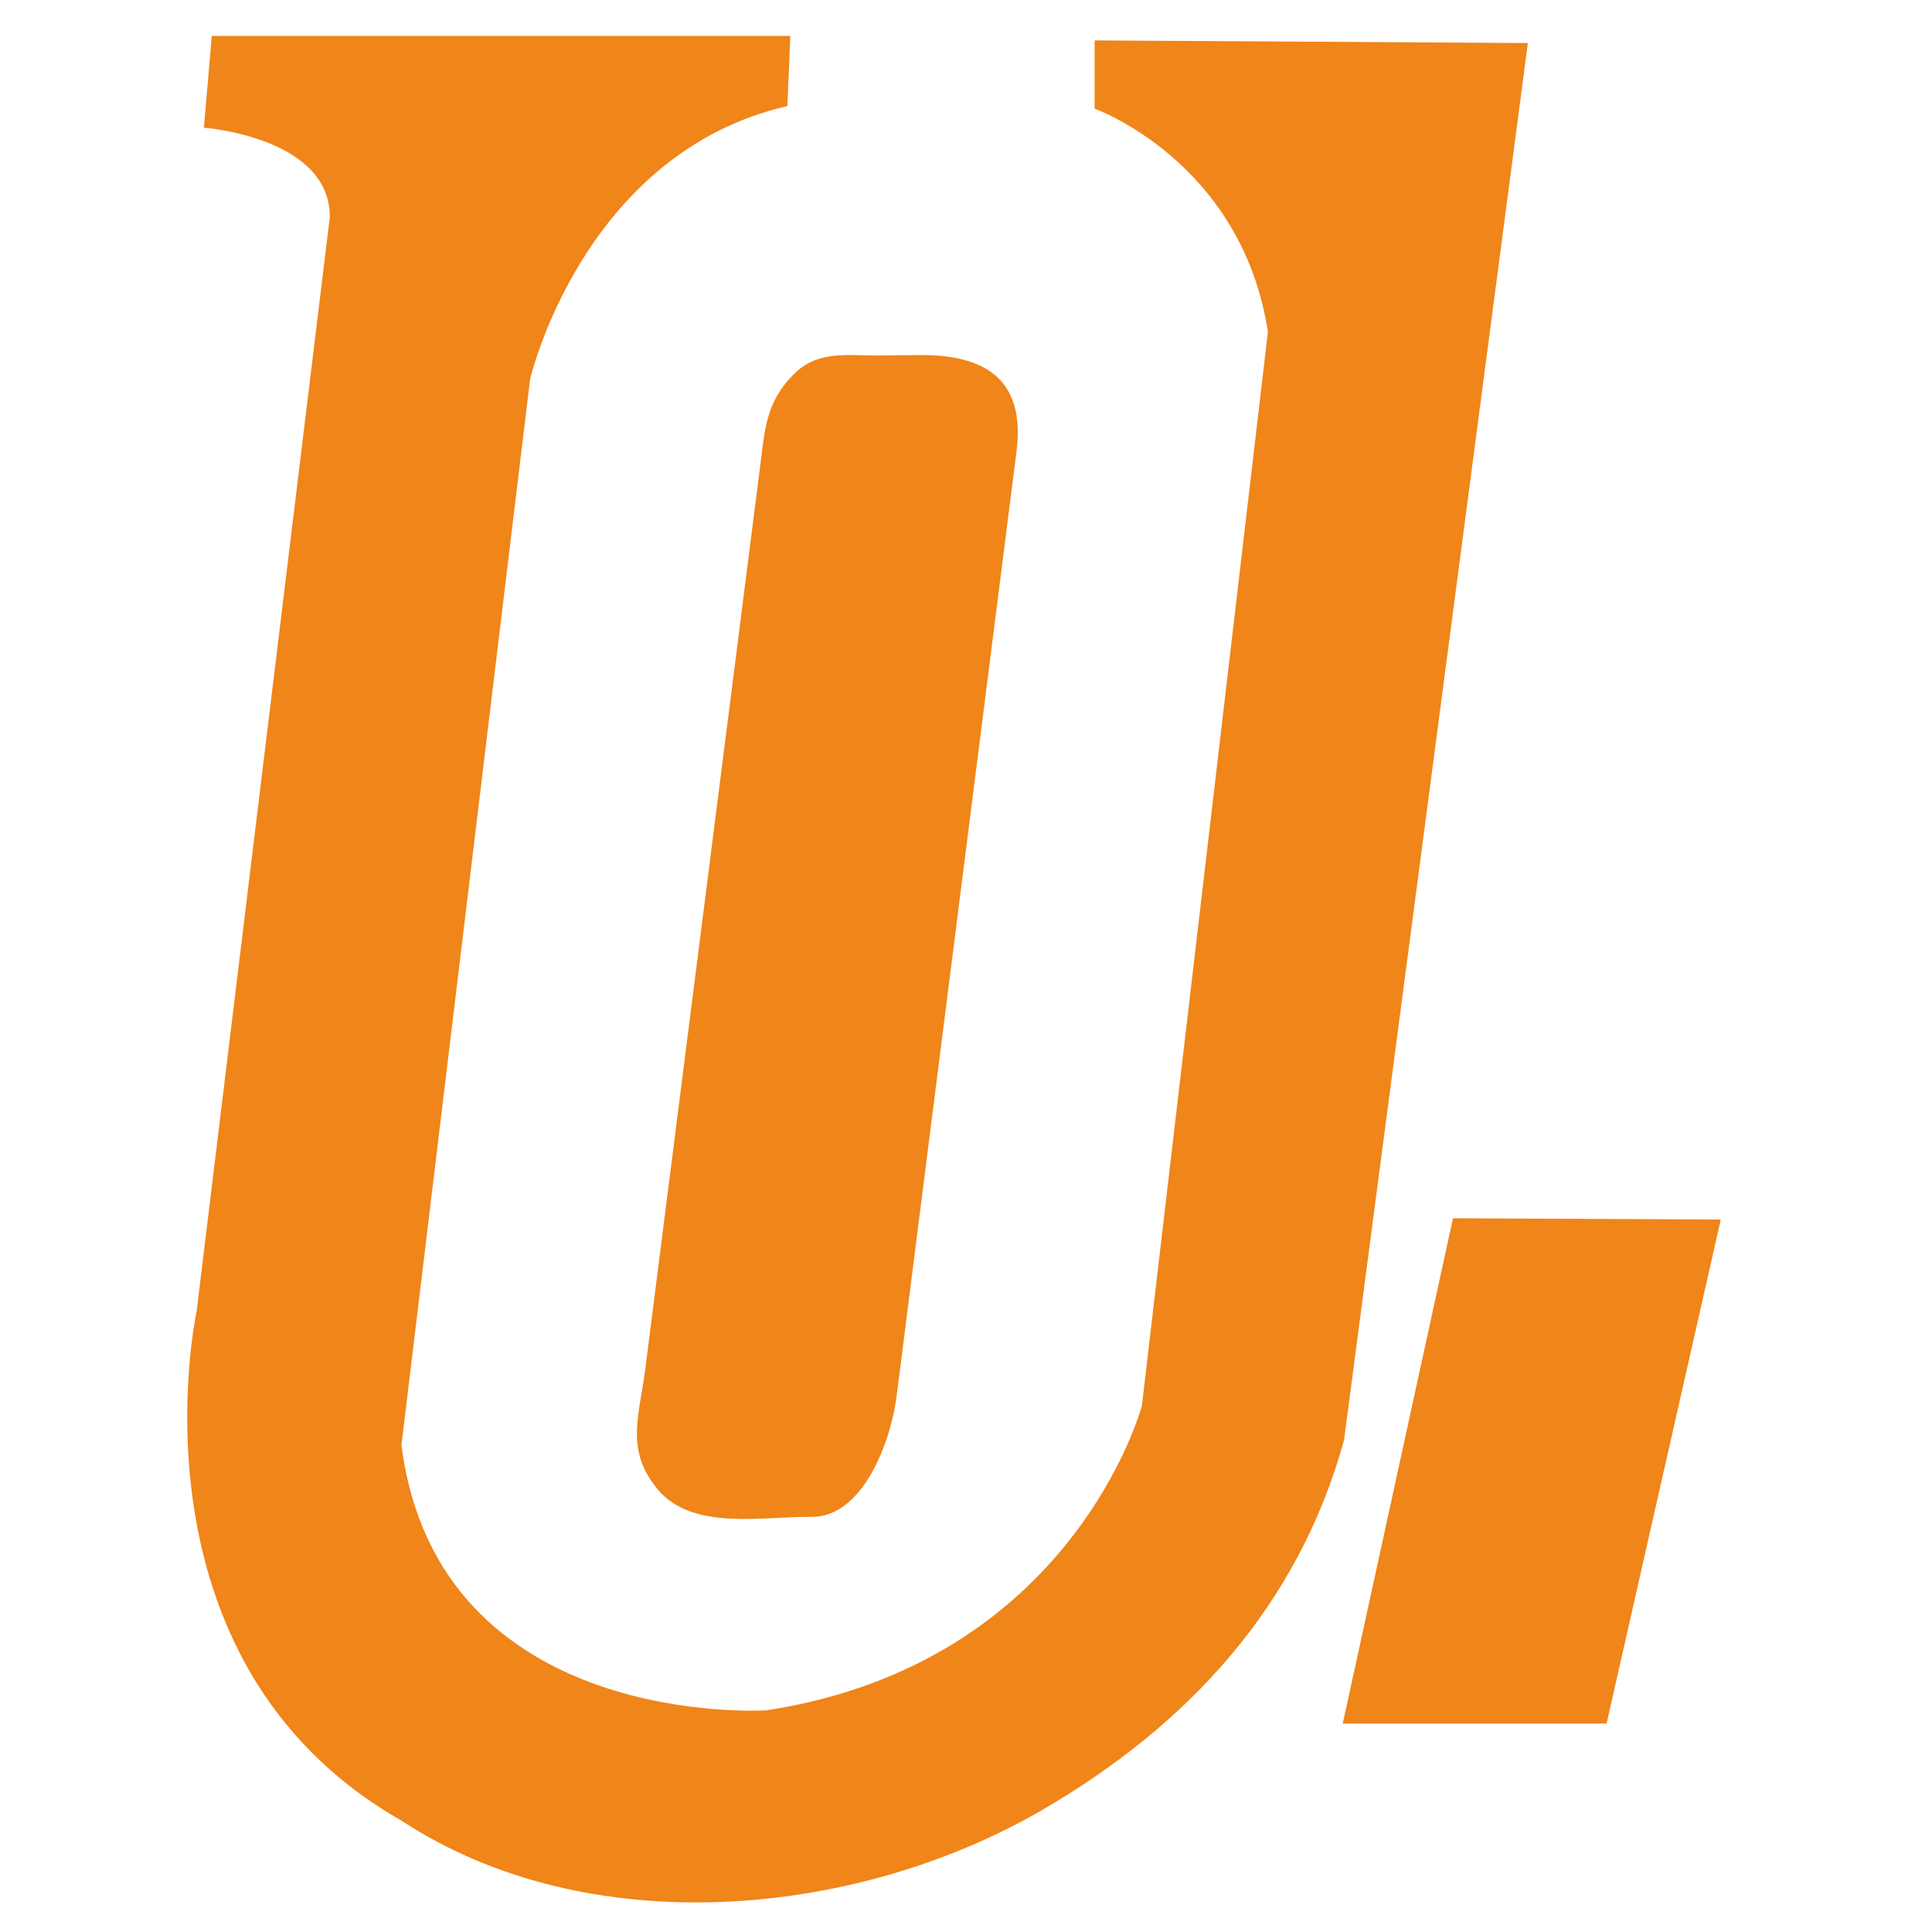 <?xml version="1.0" encoding="UTF-8"?> <svg xmlns="http://www.w3.org/2000/svg" xmlns:xlink="http://www.w3.org/1999/xlink" xmlns:xodm="http://www.corel.com/coreldraw/odm/2003" xml:space="preserve" width="37mm" height="37mm" version="1.1" style="shape-rendering:geometricPrecision; text-rendering:geometricPrecision; image-rendering:optimizeQuality; fill-rule:evenodd; clip-rule:evenodd" viewBox="0 0 3700 3700"> <defs> <style type="text/css"> .fil0 {fill:#F08519} .fil1 {fill:#E2BE58;fill-rule:nonzero} </style> </defs> <g id="圖層_x0020_1">  <path class="fil0" d="M1513.45 68.75l-1107.87 0 -15.08 175.85c0,0 241.17,17.59 241.17,170.83l-255.1 2095.75c0,0 -145.82,668.79 392.23,975.53 358.42,235.03 870.67,186.98 1227.72,-20.77 276.85,-161.07 489.85,-389.04 577.51,-708.36l351.99 -2675.16 -829.7 -5.03 0 130.74c0,0 281.6,100.57 331.88,427.42l-241.37 2056.66c0,0 -130.74,492.79 -719.07,583.3 0,0 -628.56,40.23 -698.96,-507.88l246.39 -2041.57c0,0 100.57,-432.45 492.8,-522.96l5.46 -134.35z"></path> <path class="fil0" d="M1456.04 890.6l-220.19 1730.69c-11.42,89.8 -39.35,155.89 23.98,231.36 66.78,79.55 201.19,51.26 293.82,52.36 100.66,1.2 152.95,-148.42 163.21,-229.25l229.83 -1810.82c18.16,-143.05 -65.74,-186.25 -187.03,-184.94l-75.39 0.81c-60.41,0.64 -117.49,-11.17 -164.57,36.32 -52.55,52.99 -54.81,103.9 -63.66,173.47z"></path> <polygon class="fil0" points="2782.66,2333.07 2571.51,3300.87 3076.77,3300.87 3295.47,2335.58 "></polygon> <polygon class="fil0" points="4865.55,4650.18 4614.18,5776.34 5245.13,5776.34 5339.33,5351.52 6590,5351.52 6660.38,5014.67 5414.02,5014.67 5496.51,4642.64 "></polygon> <polygon class="fil0" points="5100.74,2087.77 4813.6,3497.79 5644.5,3497.79 5735.15,3150.32 5261.78,3150.32 5448.11,2087.77 "></polygon> <polygon class="fil0" points="6080.09,2091.74 6416.93,2091.74 6147.96,3494.43 5775.93,3494.43 "></polygon> <polygon class="fil0" points="6374.2,3489.4 6633.11,2084.2 7088.11,2084.2 7266.58,2790.57 7419.92,2079.18 7764.31,2079.18 7472.71,3499.45 7078.05,3499.45 6864.38,2735.27 6717.68,3489.08 "></polygon> <polygon class="fil0" points="7699.1,3492.75 7981.1,2087.77 8318.5,2087.77 8273.18,2490.63 8655.9,2092.81 9109.12,2092.81 8474.61,2737.39 8806.97,3482.68 8399.07,3492.75 8152.32,2974.07 8061.68,3492.75 "></polygon> <path class="fil1" d="M11419.07 928.64l210.94 -233.22c170.66,96.22 326.15,207.63 466.91,333.25l-222.31 255.47c-22.29,-21.78 -77.74,-66.36 -166.86,-133.19 -118.47,-88.61 -214.74,-163.05 -288.68,-222.31zm-1188.83 -255.47l355.51 111.37c-73.94,229.41 -166.86,451.77 -277.76,666.46l0 1477.55c310.96,-266.42 488.69,-674.08 533.27,-1222.03l-433.24 0 0 -344.13 433.24 0c0,-81.54 3.81,-196.72 11.38,-344.63 0,-148.38 0,-259.28 0,-333.21l355.5 0c0,14.68 0,47.88 0,99.99 -7.57,200.06 -11.38,392.51 -11.38,577.85l1055.64 0 0 344.13 -588.72 0 0 1021.97c0,81.55 33.16,122.32 100.03,122.32l44.54 0c66.36,0 103.33,-33.2 110.94,-100.03 7.57,-29.4 14.68,-96.23 22.25,-200.02 7.61,-81.55 14.72,-147.91 22.29,-200.06 103.79,44.58 214.74,89.11 333.25,133.7 -22.29,155.43 -48.39,307.15 -77.74,455.53 -37.01,147.87 -155.48,221.8 -355.54,221.8l-222.31 0c-222.32,0 -333.22,-114.71 -333.22,-344.12l0 -1111.09 -110.94 0c-22.25,681.65 -233.69,1192.64 -633.73,1532.95 -88.65,-118.47 -173.97,-214.69 -255.51,-288.67l0 300.05 -355.51 0 0 -1221.99c-7.61,14.68 -22.29,33.16 -44.58,55.45 -29.39,51.65 -77.74,114.71 -144.1,188.64 -22.25,-162.58 -55.92,-321.83 -99.99,-477.31 200.02,-237.03 388.66,-611.02 566.43,-1122.47zm2389.25 222.31l277.77 -177.77c14.71,22.29 40.77,59.26 77.74,111.41 81.54,96.22 173.96,221.84 277.8,377.33l-311.43 211.39c-103.33,-192.91 -210.93,-366.88 -321.88,-522.36zm1177.92 1999.87c325.69,0 577.39,0 755.12,0 207.64,-7.57 400.09,-14.68 577.86,-22.29 -14.72,51.68 -40.78,122.32 -77.74,210.93 -14.72,59.26 -26.1,100.03 -33.21,122.32 -459.29,0 -888.77,0 -1288.86,0 -318.53,0 -566.43,-77.74 -744.21,-233.22 -118.47,103.8 -218.5,200.02 -300.05,288.67l-155.48 -377.32c88.65,-81.51 177.77,-155.95 266.43,-222.31l0 -666.47 -244.14 0 0 -344.59 588.73 0 0 1011.06c140.8,155.48 359.31,233.22 655.55,233.22zm-533.23 -333.21l0 -310.97 821.95 0 0 -244.6 -755.59 0 0 -288.67c111.37,-185.35 189.11,-337.02 233.18,-455.54l-255.47 0 0 -322.34 389.17 0c36.97,-81.51 70.13,-173.97 99.99,-277.76l388.71 66.83c-7.57,22.29 -22.29,55.45 -44.54,100.03 -22.29,51.64 -40.78,88.61 -55.45,110.9l944.23 0 0 322.34 -1077.47 0c-22.24,44.54 -55.45,110.9 -99.99,200.02 -52.15,103.33 -92.46,181.07 -122.32,233.23l355.55 0 0 -344.59 355.5 0 0 344.59 566.44 0 0 310.96 -566.44 0 0 244.6 644.18 0 0 310.97 -644.18 0 0 300.05 -355.5 0 0 -300.05 -821.95 0zm3099.79 -1211.12l-522.36 0 0 266.84 522.36 0 0 -266.84zm-522.36 600.1l0 277.76 522.36 0 0 -277.76 -522.36 0zm1432.96 -333.26l0 -266.84 -532.81 0 0 266.84 532.81 0zm-532.81 611.02l532.81 0 0 -277.76 -532.81 0 0 277.76zm166.86 655.56l388.71 0c147.87,0 225.61,-52.11 233.18,-155.49 14.72,-59.21 26.1,-115.17 33.2,-166.81l-821.95 0 0 189.1c0,88.66 55.45,133.2 166.86,133.2zm-166.86 -1866.68l910.6 0 0 1444.34c29.36,7.58 77.75,22.3 144.57,44.54 66.37,22.29 121.82,40.78 166.36,55.5 -29.36,177.73 -63.02,314.73 -99.99,410.95 -66.37,148.38 -214.74,222.31 -444.16,222.31l-621.93 0c-288.67,0 -433.24,-122.28 -433.24,-366.41l0 -266.85 -522.36 0 0 200.02 -377.8 0 0 -1744.4 900.16 0 0 -322.34 377.79 0 0 322.34zm1455.89 1188.83l0 -366.41 1122 0 0 -311.43 644.22 -355.51 -1588.45 0 0 -355.5 2221.72 0 0 355.5 -866.49 522.37 0 144.57 1055.64 0 0 366.41 -1055.64 0 0 500.12c0,340.78 -159.29,510.98 -477.82,510.98 -177.73,0 -344.13,0 -499.61,0 -7.57,-44.58 -22.29,-107.6 -44.54,-188.68 -22.29,-81.51 -40.77,-144.57 -55.49,-189.11 125.62,14.67 273.99,22.29 444.15,22.29 155.49,0 229.93,-77.74 222.31,-233.23l0 -422.37 -1122 0z"></path> </g> </svg> 